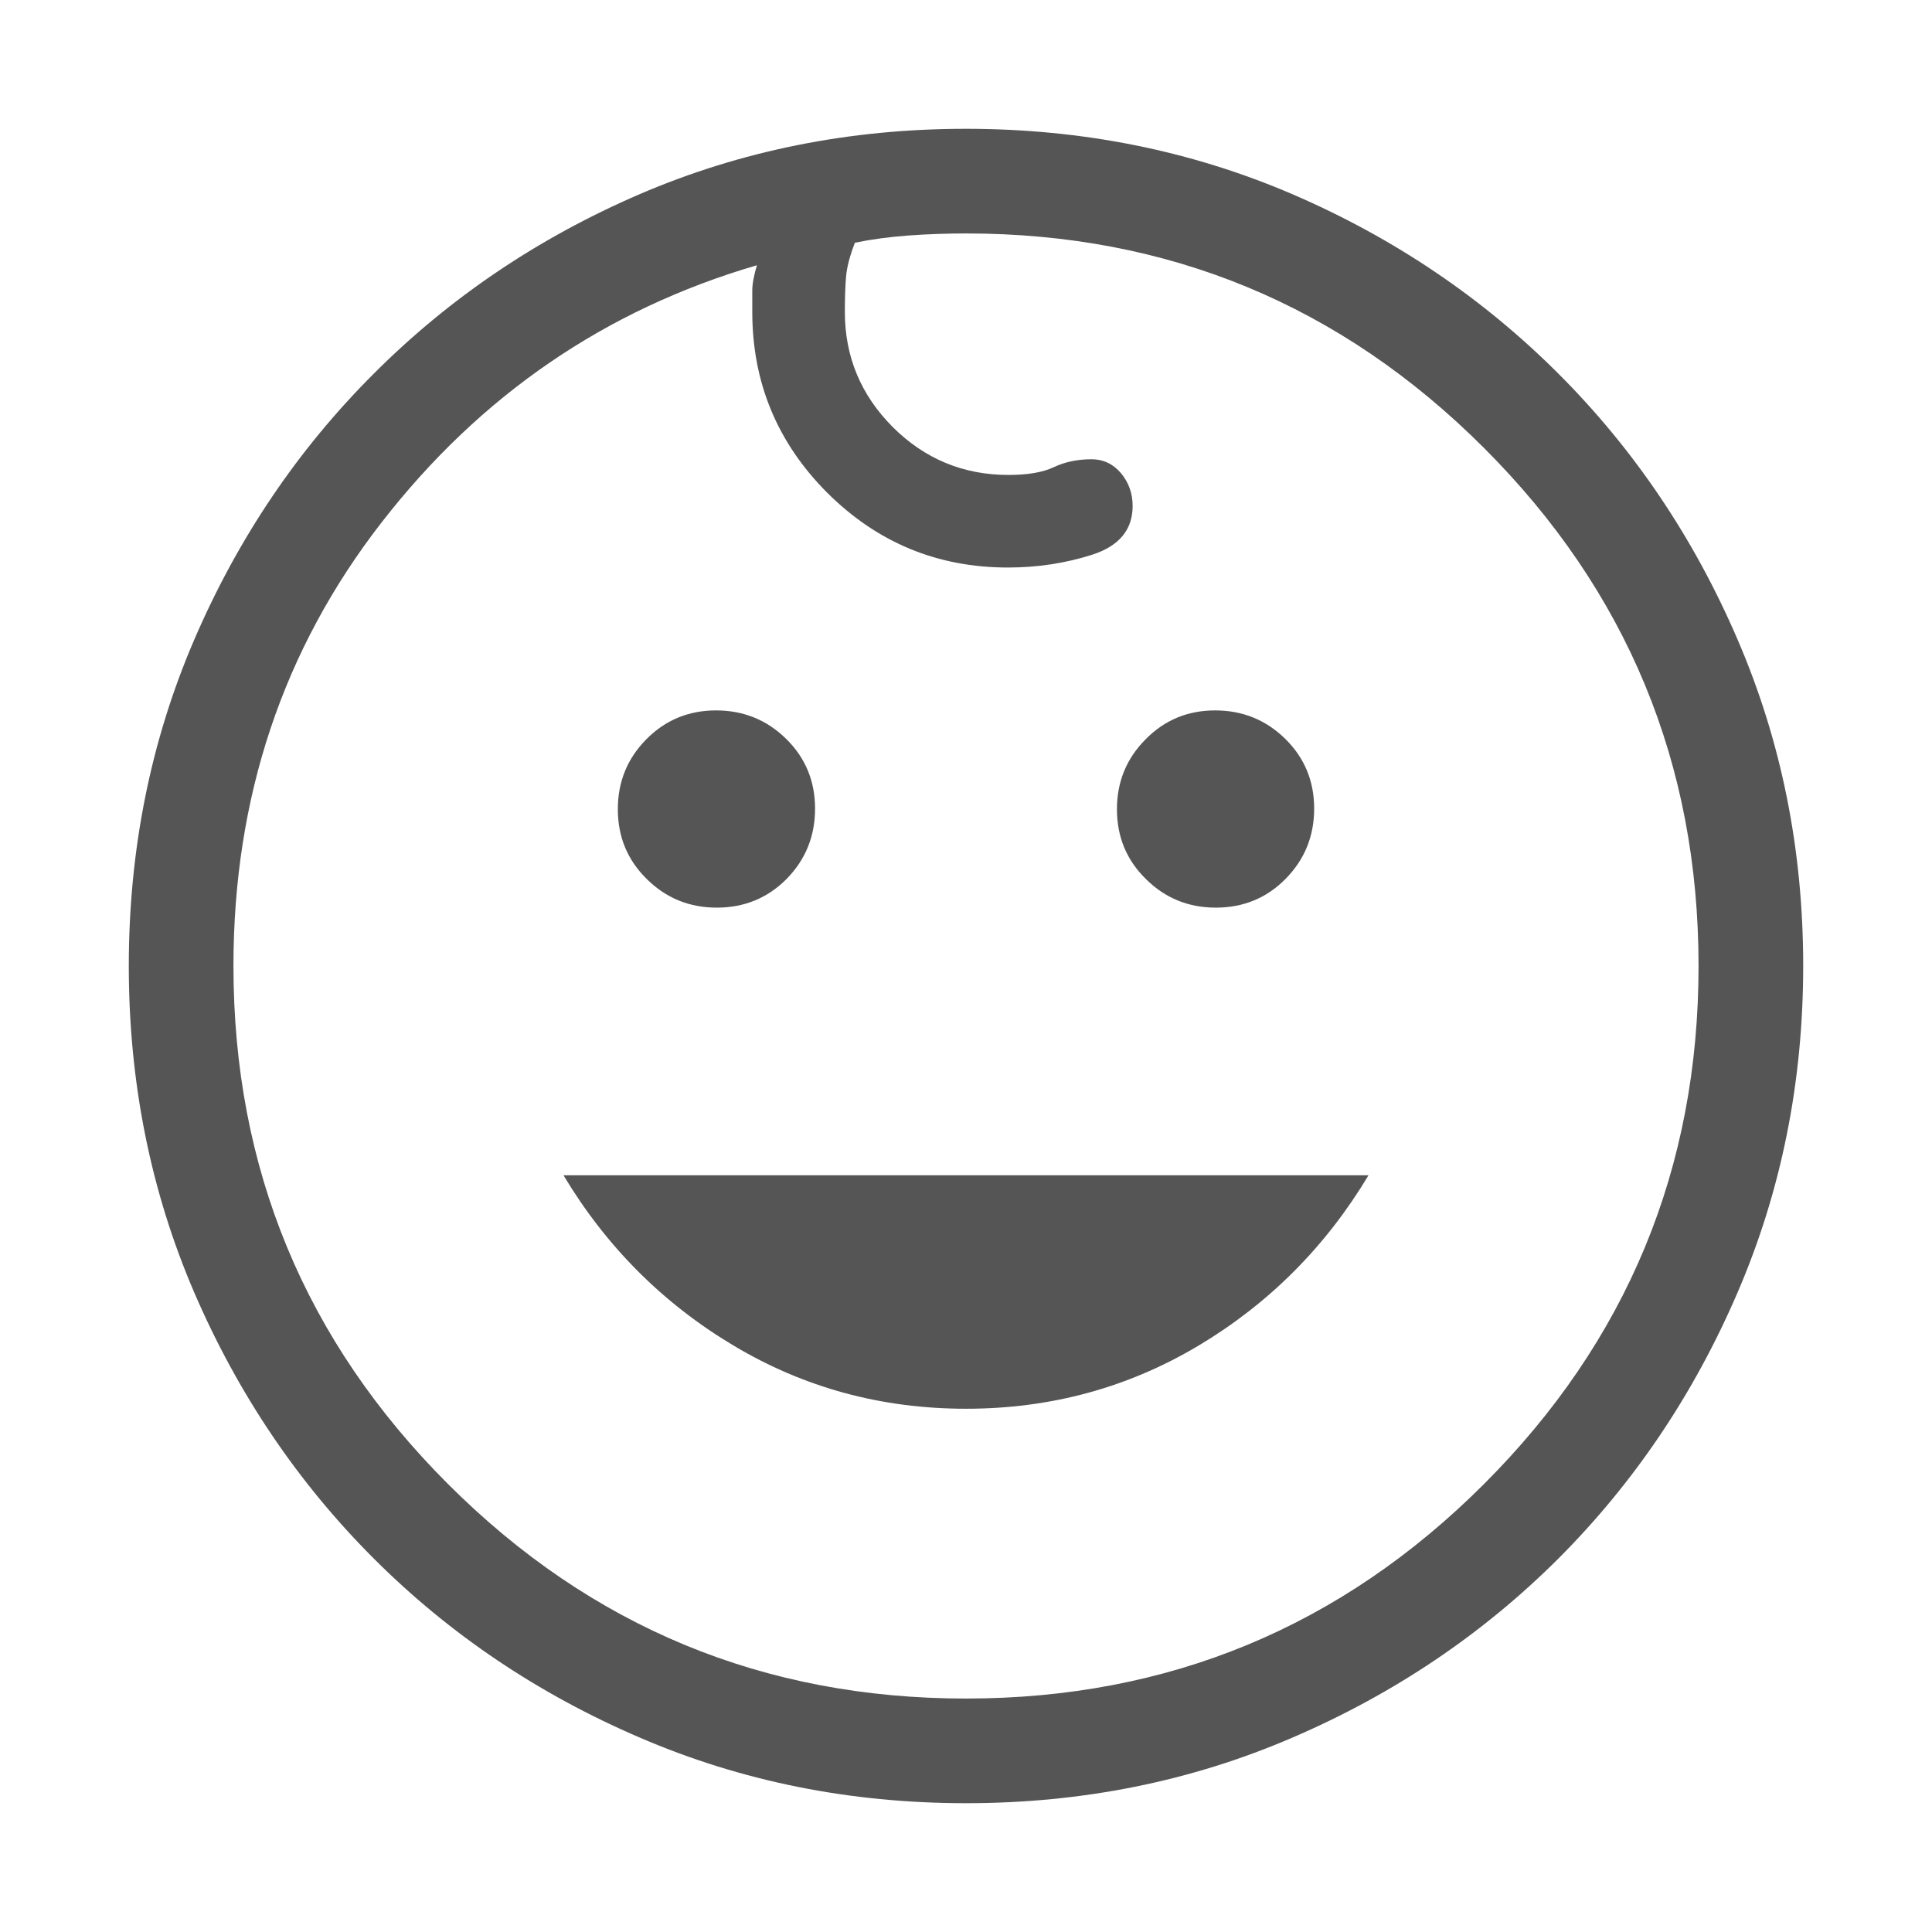 <svg version="1.2" xmlns="http://www.w3.org/2000/svg" viewBox="0 0 960 960" width="960" height="960">
	<title>child_care_24dp_555555_FILL0_wght200_GRAD0_opsz24-svg-svg</title>
	<style>
		.s0 { fill: #555555 } 
	</style>
	<path fill-rule="evenodd" class="s0" d="m480 896q-86.5 0-162.1-32.6-75.7-32.5-132.2-89-56.6-56.6-89.2-132.2-32.5-75.6-32.5-162.2 0-86.5 32.5-162.1 32.6-75.7 89.2-132.2 56.5-56.6 132.1-89.2 75.6-32.5 162.1-32.5 86.6 0 162.3 32.5 75.6 32.6 132.2 89.2 56.5 56.5 89 132.1 32.6 75.6 32.6 162.1 0 86.6-32.6 162.3-32.5 75.6-89 132.2-56.6 56.5-132.2 89-75.6 32.6-162.2 32.6zm0-52q150.8 0 257.4-106.6 106.6-106.6 106.6-257.4 0-150.8-106.6-257.4-106.6-106.6-257.4-106.6-14.2 0-28.3 1-14.1 1-26.9 3.6-3.8 9.8-4.4 16.9-0.6 7.1-0.6 17.5 0 33.3 23.8 57.2 23.9 23.8 57.5 23.8 14.4 0 22.6-3.9 8.3-3.9 18.7-3.9 8.7 0 14.6 6.9 5.8 7 5.8 16.3 0 17.7-20 24.2-19.9 6.4-42 6.4-52.5 0-89.8-37.2-37.2-37.3-37.2-89.8v-10.6q0-4.8 2.3-12.6-112.9 33-186.5 127.8-73.6 94.8-73.6 220.4 0 150.8 106.6 257.4 106.6 106.6 257.4 106.6zm0-144q-63 0-115.5-31.4-52.6-31.4-84.5-84.6h400q-31.9 53.2-84.4 84.6-52.6 31.4-115.6 31.4zm124.1-249q-20.4 0-34.7-14.2-14.4-14.1-14.4-34.7 0-20.4 14.2-34.7 14.1-14.4 34.6-14.4 20.5 0 34.9 14.2 14.3 14.1 14.3 34.6 0 20.5-14.2 34.9-14.1 14.3-34.7 14.3zm-247.9 0q-20.5 0-34.8-14.2-14.4-14.1-14.4-34.7 0-20.4 14.1-34.7 14.2-14.4 34.7-14.4 20.5 0 34.9 14.2 14.3 14.1 14.3 34.6 0 20.5-14.1 34.9-14.2 14.3-34.7 14.3z"/>
</svg>